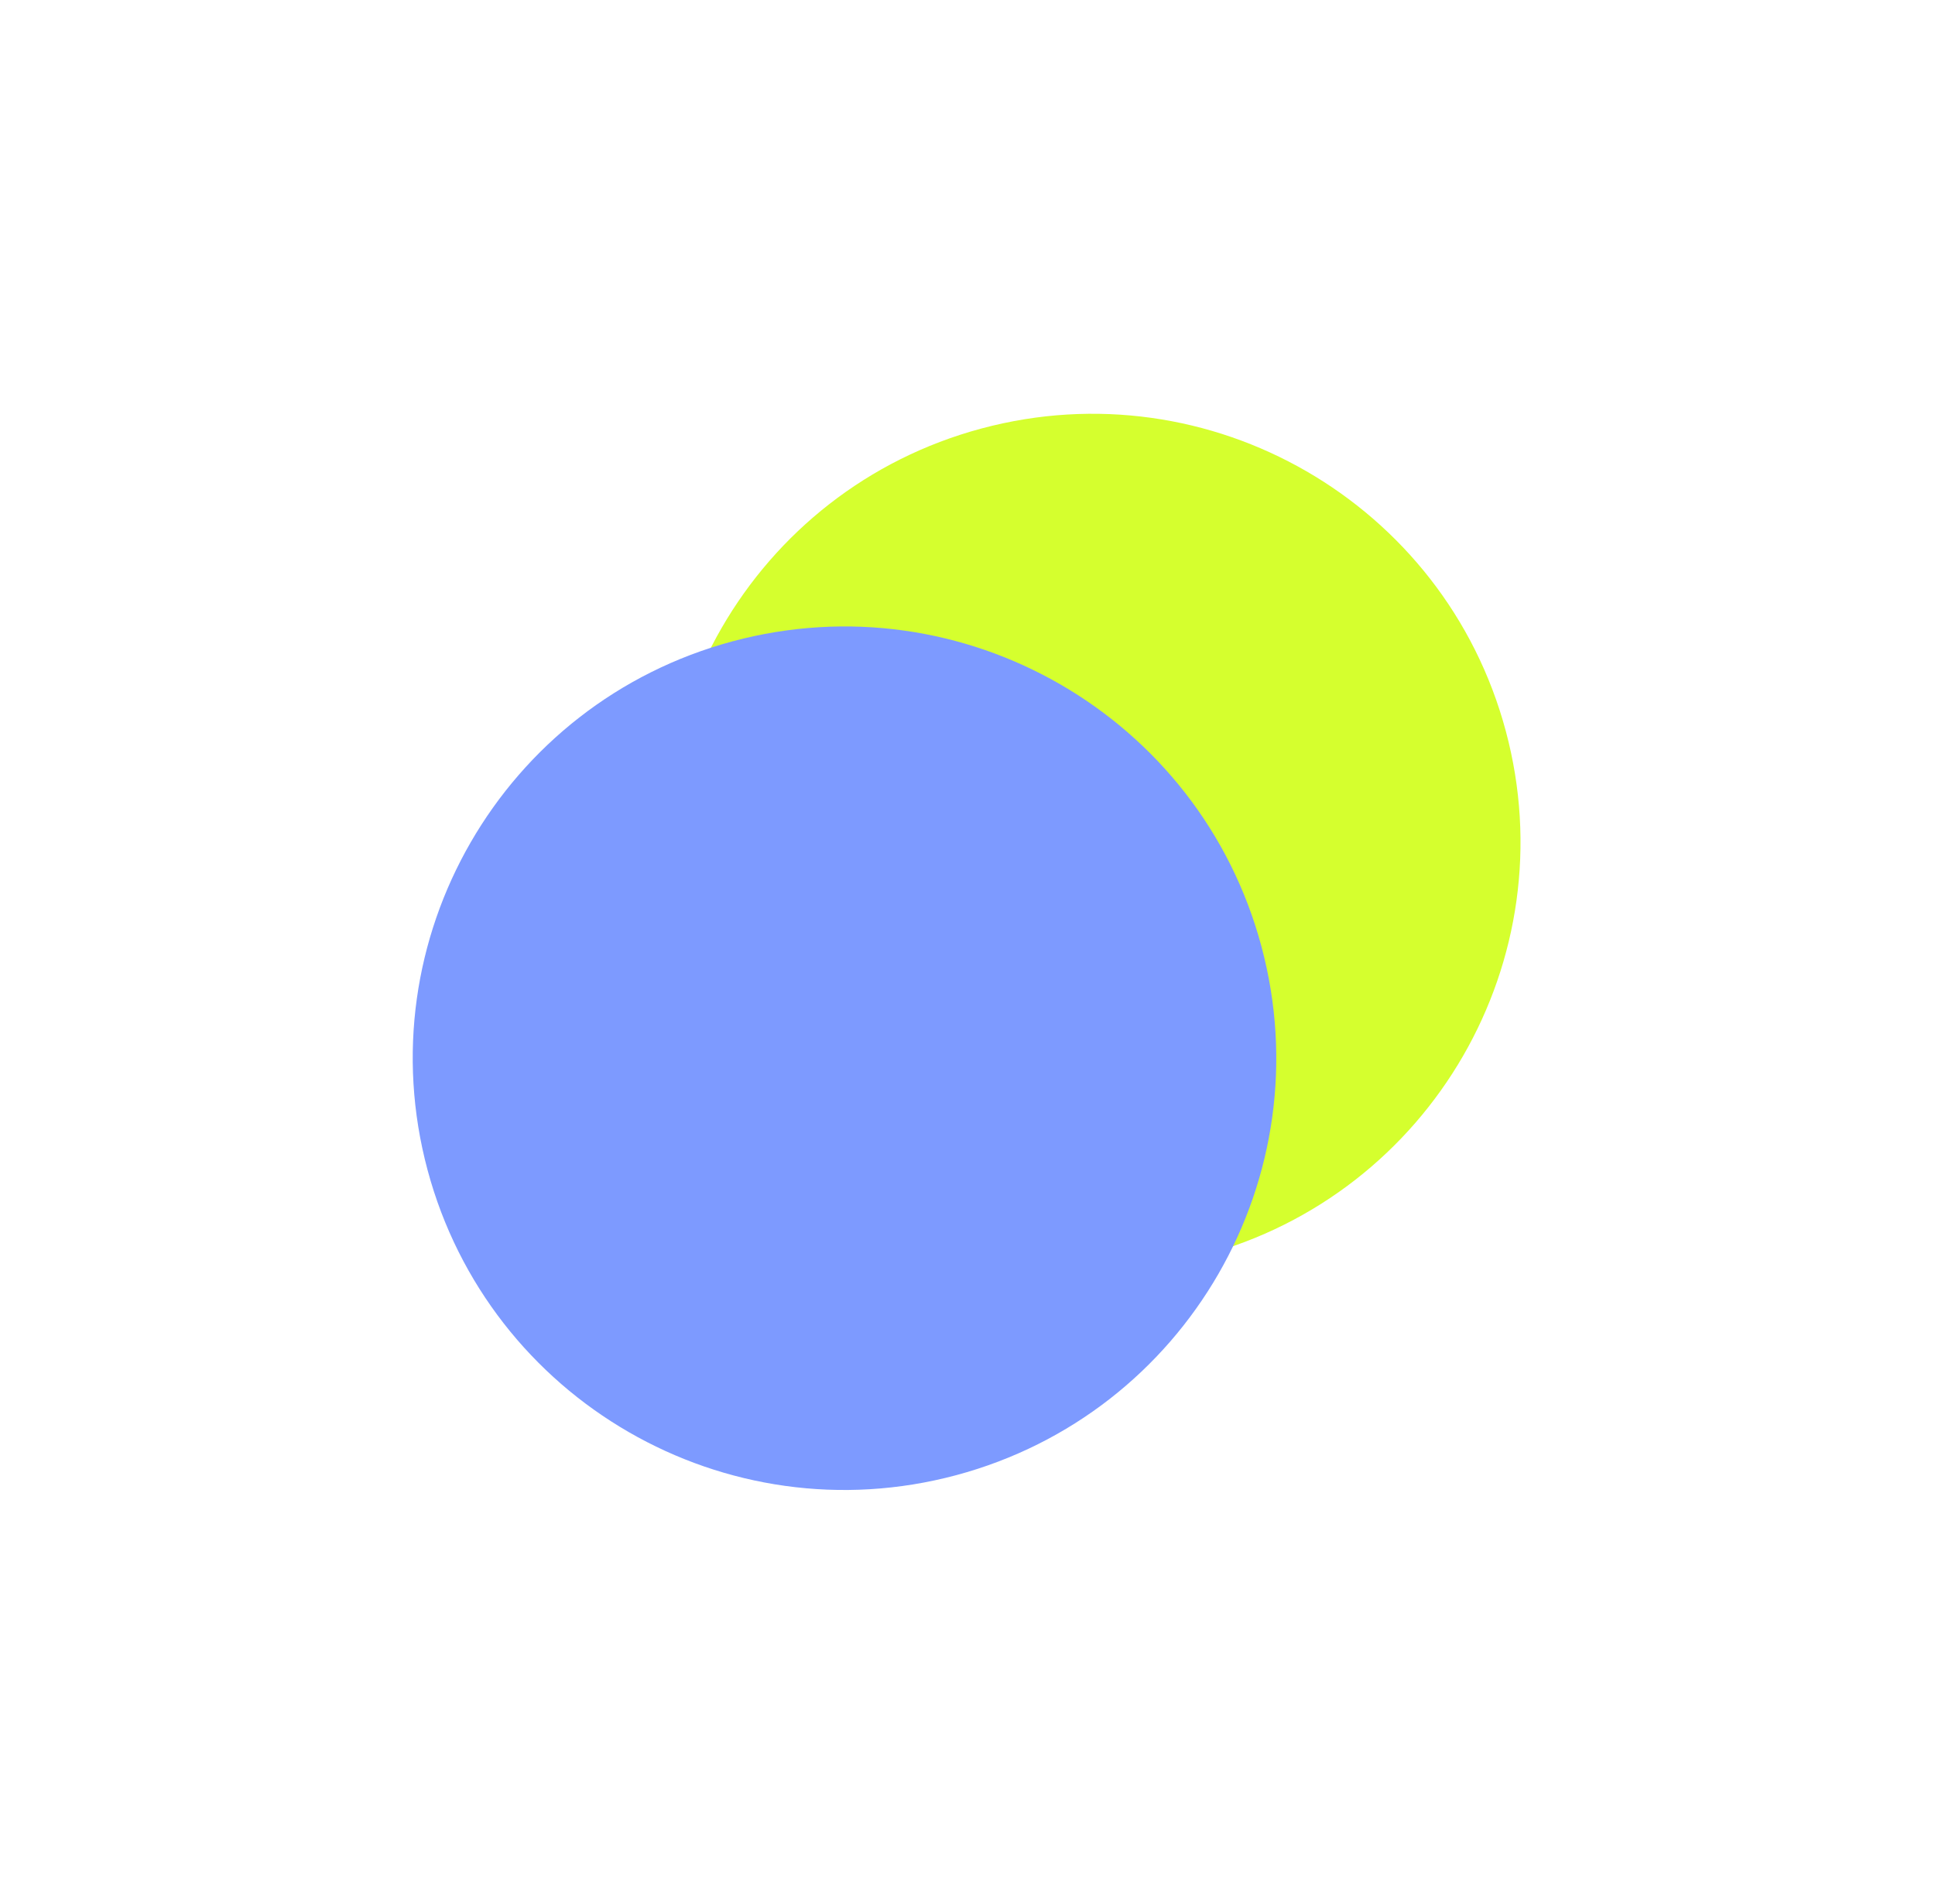 <svg width="938" height="923" viewBox="0 0 938 923" fill="none" xmlns="http://www.w3.org/2000/svg">
<g filter="url(#filter0_f_963_195)">
<path d="M729.956 354.43C759.616 465.124 693.925 578.904 583.231 608.564C472.537 638.225 358.757 572.534 329.097 461.84C299.436 351.145 365.127 237.365 475.821 207.705C586.516 178.045 700.295 243.735 729.956 354.43Z" fill="#D5FF2E"/>
<path d="M611.502 458.825C641.413 570.456 575.166 685.198 463.535 715.11C351.905 745.021 237.162 678.774 207.251 567.144C177.339 455.513 243.586 340.77 355.217 310.859C466.847 280.947 581.59 347.194 611.502 458.825Z" fill="#7D9AFF"/>
</g>
<defs>
<filter id="filter0_f_963_195" x="0.068" y="0.583" width="937.01" height="921.709" filterUnits="userSpaceOnUse" color-interpolation-filters="sRGB">
<feFlood flood-opacity="0" result="BackgroundImageFix"/>
<feBlend mode="normal" in="SourceGraphic" in2="BackgroundImageFix" result="shape"/>
<feGaussianBlur stdDeviation="100" result="effect1_foregroundBlur_963_195"/>
</filter>
</defs>
</svg>
